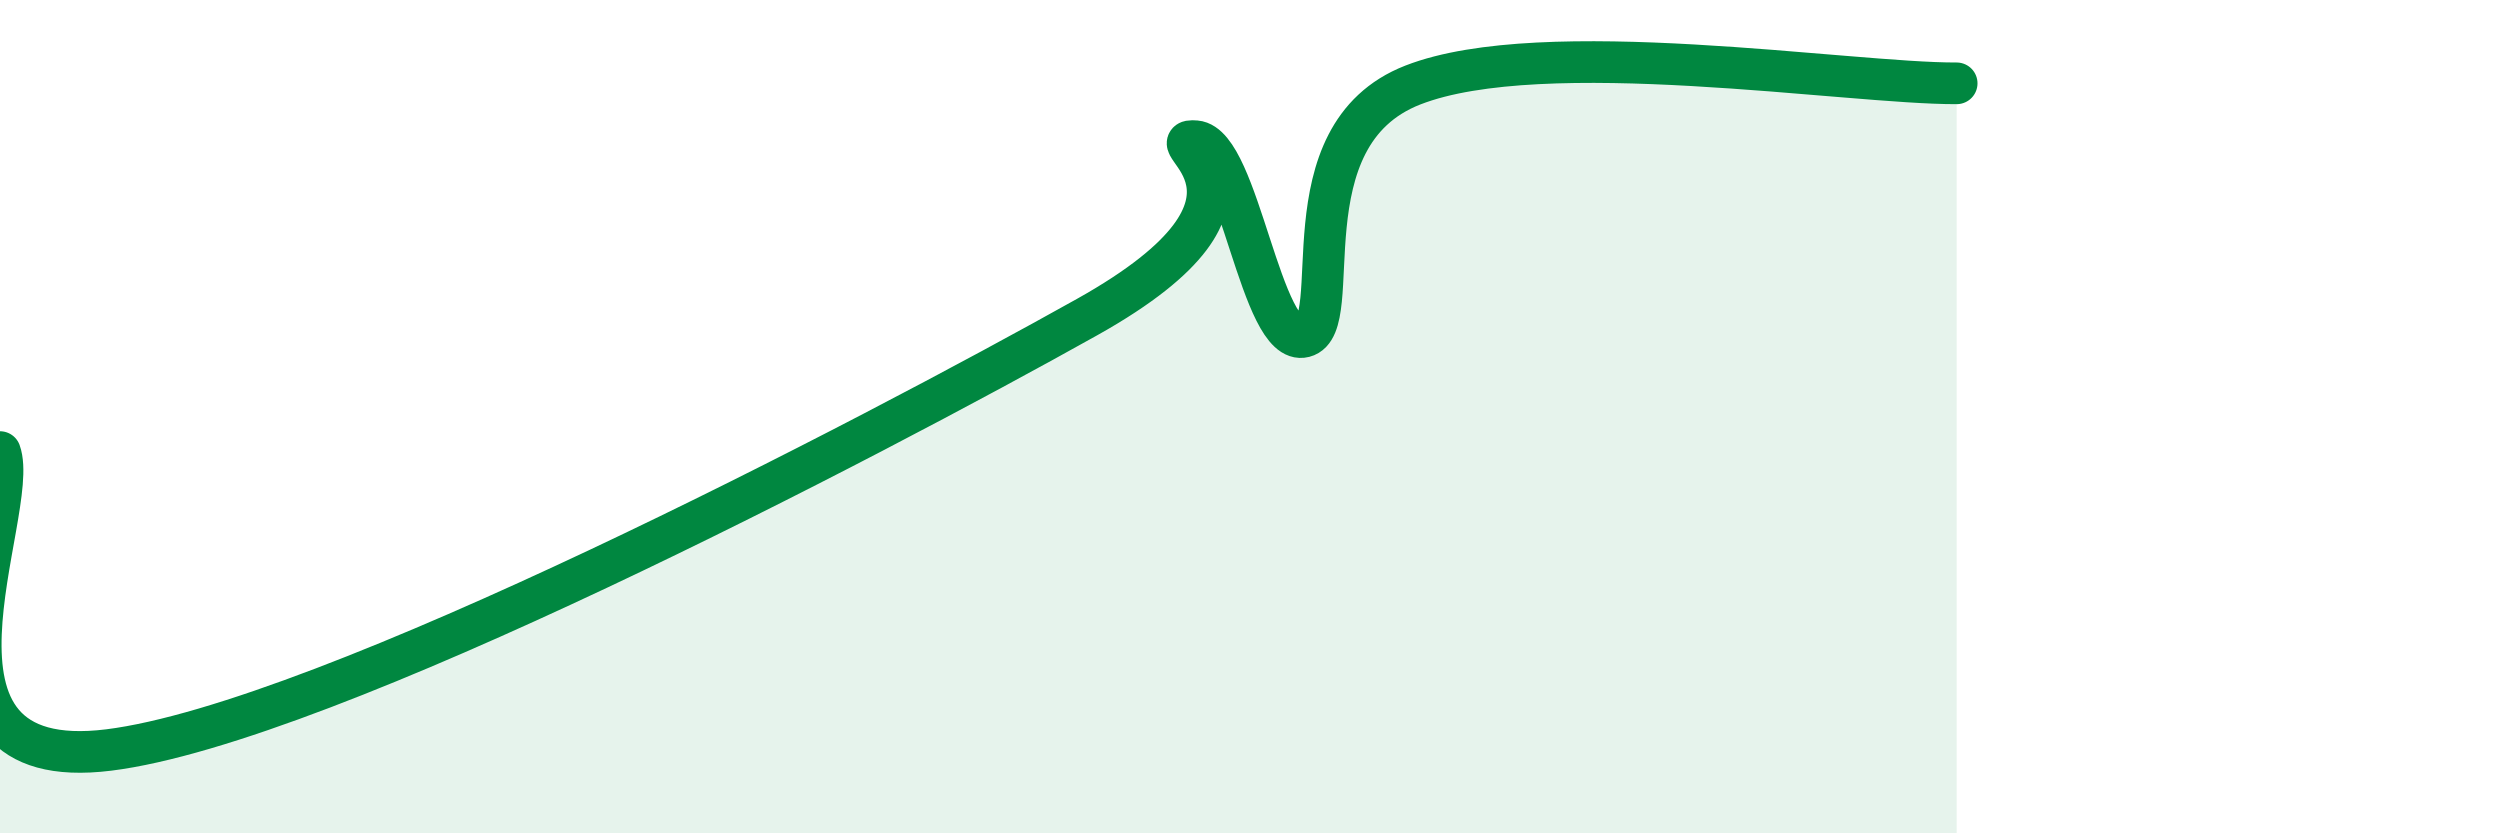 
    <svg width="60" height="20" viewBox="0 0 60 20" xmlns="http://www.w3.org/2000/svg">
      <path
        d="M 0,10.85 C 0.52,12.28 -2.61,18.65 2.61,18 C 7.83,17.35 20.87,10.53 26.09,7.61 C 31.31,4.69 27.66,3.3 28.7,3.39 C 29.74,3.48 30.26,8.35 31.3,8.08 C 32.34,7.81 30.78,3.26 33.91,2.04 C 37.04,0.82 44.35,2.01 46.96,2L46.96 20L0 20Z"
        fill="#008740"
        opacity="0.1"
        stroke-linecap="round"
        stroke-linejoin="round"
      />
      <path
        d="M 0,10.85 C 0.52,12.28 -2.61,18.65 2.61,18 C 7.83,17.35 20.87,10.53 26.09,7.61 C 31.31,4.69 27.66,3.3 28.7,3.39 C 29.74,3.48 30.26,8.35 31.3,8.08 C 32.34,7.81 30.78,3.26 33.91,2.04 C 37.04,0.82 44.35,2.01 46.96,2"
        stroke="#008740"
        stroke-width="1"
        fill="none"
        stroke-linecap="round"
        stroke-linejoin="round"
      />
    </svg>
  